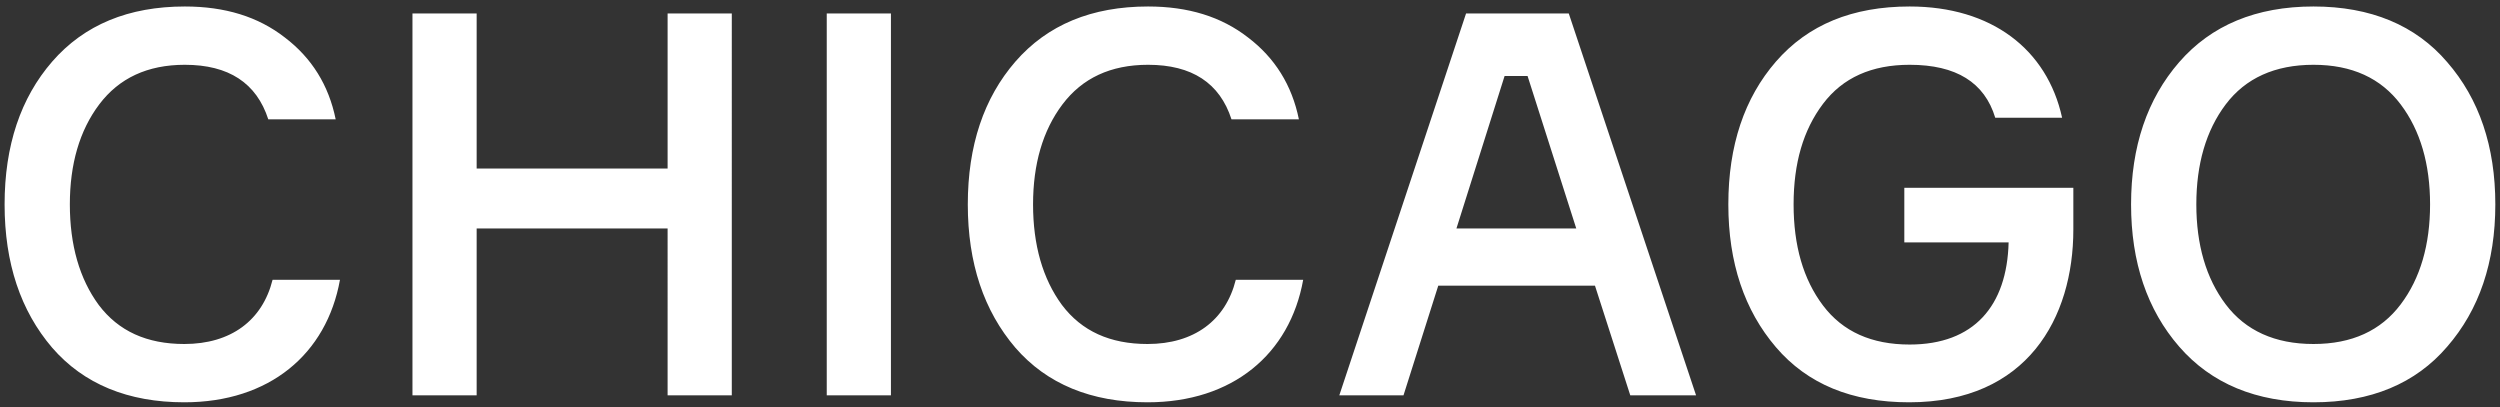 <svg width="215" height="35" fill="none" xmlns="http://www.w3.org/2000/svg"><rect width="100%" height="100%" fill="#333333" stroke="none"/><path d="M23.44 24.064h5.797c-1.15 6.394-6.072 10.534-13.386 10.534-4.83 0-8.648-1.564-11.362-4.692C1.775 26.732.395 22.638.395 17.578s1.38-9.154 4.094-12.282C7.249 2.122 11.067.558 15.897.558c3.45 0 6.302.874 8.602 2.668 2.3 1.748 3.772 4.094 4.37 7.038h-5.796c-1.012-3.128-3.404-4.692-7.176-4.692-3.22 0-5.658 1.15-7.36 3.404s-2.53 5.152-2.53 8.602c0 3.496.828 6.394 2.484 8.648 1.702 2.254 4.14 3.358 7.36 3.358 4.002 0 6.716-2.024 7.59-5.52zm33.974-9.568V1.156h5.52V34h-5.52V19.648H40.992V34h-5.52V1.156h5.52v13.34h16.422zM71.1 34V1.156h5.52V34H71.1zm35.177-9.936h5.796c-1.15 6.394-6.072 10.534-13.386 10.534-4.83 0-8.648-1.564-11.362-4.692-2.714-3.174-4.094-7.268-4.094-12.328s1.38-9.154 4.094-12.282C90.085 2.122 93.903.558 98.733.558c3.45 0 6.302.874 8.602 2.668 2.3 1.748 3.772 4.094 4.37 7.038h-5.796c-1.012-3.128-3.404-4.692-7.176-4.692-3.22 0-5.658 1.15-7.36 3.404s-2.53 5.152-2.53 8.602c0 3.496.828 6.394 2.484 8.648 1.702 2.254 4.14 3.358 7.36 3.358 4.002 0 6.716-2.024 7.59-5.52zM145.862 34h-5.658l-3.036-9.43H123.69L120.7 34h-5.52l10.902-32.844h8.832L145.862 34zm-14.49-27.462h-1.978l-4.14 13.11h10.304l-4.186-13.11zm32.399 14.306v-4.692h14.536v3.588c0 7.59-3.956 14.858-14.122 14.858-4.922 0-8.74-1.564-11.454-4.738-2.714-3.174-4.094-7.268-4.094-12.282 0-5.06 1.38-9.154 4.094-12.282 2.76-3.174 6.578-4.738 11.5-4.738 7.038 0 11.822 3.68 13.11 9.568h-5.75c-.92-3.036-3.358-4.554-7.36-4.554-3.266 0-5.75 1.104-7.452 3.358s-2.53 5.106-2.53 8.648.828 6.44 2.53 8.694c1.702 2.254 4.186 3.358 7.452 3.358 5.52 0 8.372-3.312 8.51-8.786h-8.97zm23.641-15.502c2.76-3.174 6.624-4.784 11.546-4.784s8.786 1.61 11.5 4.784c2.76 3.174 4.14 7.268 4.14 12.236 0 4.968-1.38 9.062-4.14 12.236-2.714 3.174-6.578 4.784-11.5 4.784s-8.786-1.61-11.546-4.784c-2.76-3.174-4.14-7.268-4.14-12.236 0-4.968 1.38-9.062 4.14-12.236zm4.002 20.838c1.702 2.254 4.232 3.404 7.544 3.404 3.312 0 5.796-1.15 7.498-3.404s2.53-5.152 2.53-8.602-.828-6.348-2.53-8.602c-1.702-2.254-4.186-3.404-7.498-3.404-3.312 0-5.842 1.15-7.544 3.404s-2.53 5.152-2.53 8.602.828 6.348 2.53 8.602z" fill="#fff"/></svg>